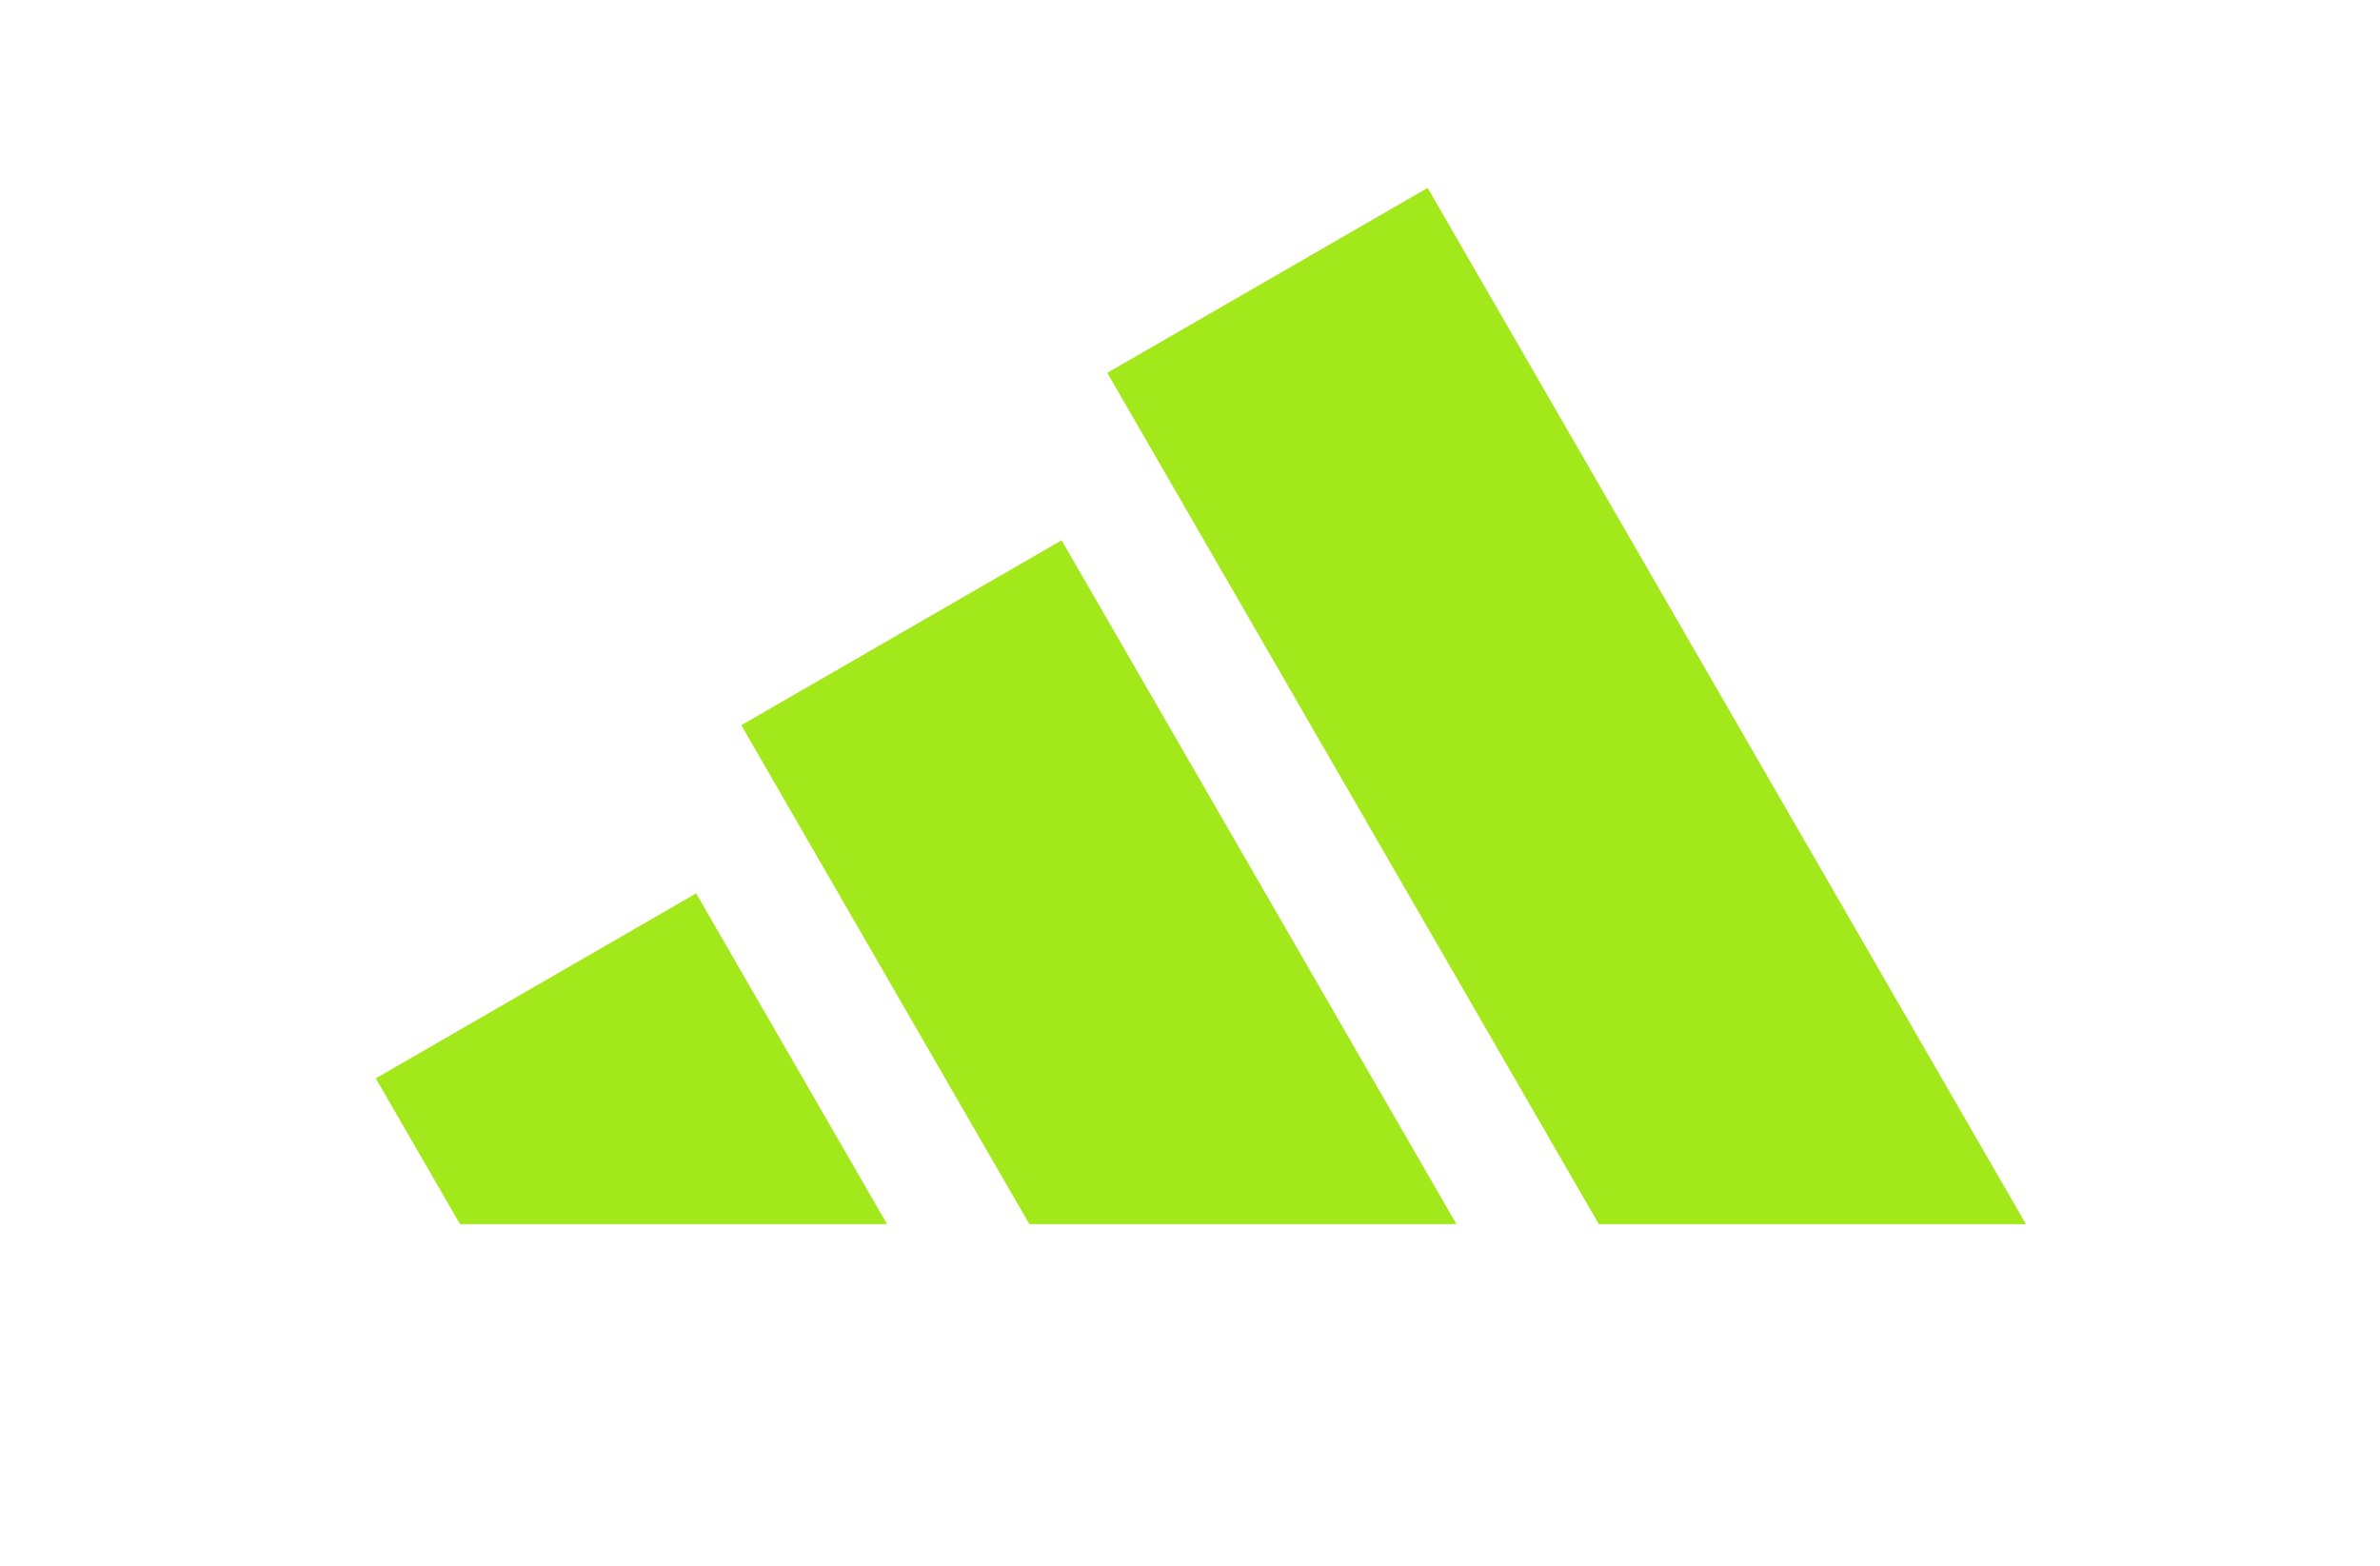 <svg width="76" height="50" viewBox="0 0 76 50" fill="none" xmlns="http://www.w3.org/2000/svg">
<g clip-path="url(#clip0_1317_8923)">
<path d="M64.695 39.092L45.589 6L35.359 11.906L51.055 39.092H64.695Z" fill="#A3E81A"/>
<path d="M46.509 39.091L33.9 17.254L23.672 23.159L32.87 39.091H46.509Z" fill="#A3E81A"/>
<path d="M28.327 39.091L22.23 28.529L12 34.436L14.689 39.091H28.327Z" fill="#A3E81A"/>
</g>
<defs>
<clipPath id="clip0_1317_8923">
<rect width="76" height="50" fill="white"/>
</clipPath>
</defs>
</svg>
